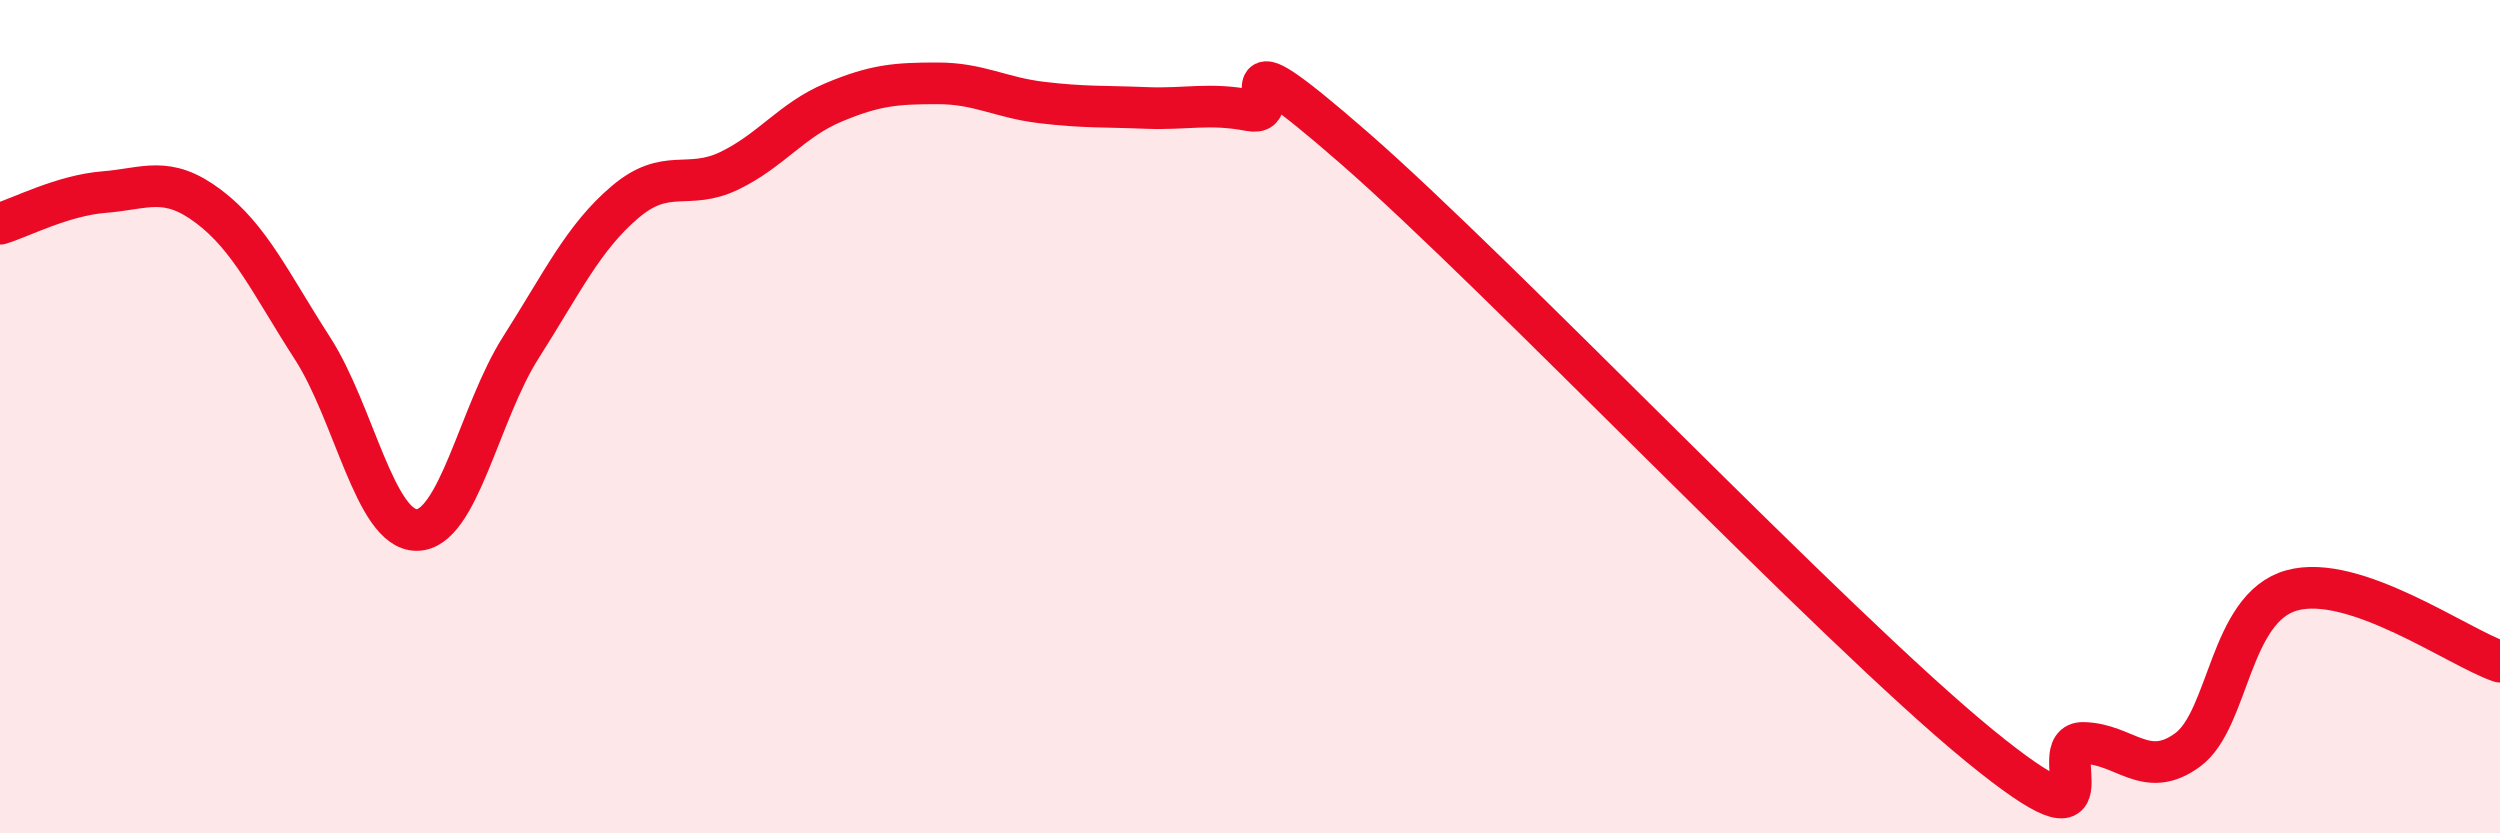
    <svg width="60" height="20" viewBox="0 0 60 20" xmlns="http://www.w3.org/2000/svg">
      <path
        d="M 0,5.37 C 0.5,5.22 1.5,4.69 2.5,4.61 C 3.5,4.53 4,4.2 5,4.95 C 6,5.7 6.5,6.81 7.5,8.36 C 8.5,9.91 9,12.72 10,12.72 C 11,12.72 11.5,9.91 12.5,8.34 C 13.5,6.77 14,5.7 15,4.85 C 16,4 16.5,4.58 17.5,4.1 C 18.5,3.62 19,2.88 20,2.46 C 21,2.04 21.5,2 22.5,2 C 23.5,2 24,2.34 25,2.46 C 26,2.58 26.5,2.55 27.5,2.59 C 28.5,2.63 29,2.46 30,2.65 C 31,2.84 29,0.5 32.5,3.55 C 36,6.6 44,15.03 47.5,17.89 C 51,20.75 49,17.81 50,17.83 C 51,17.85 51.5,18.73 52.5,18 C 53.5,17.27 53.5,14.59 55,14.17 C 56.5,13.75 59,15.54 60,15.88L60 20L0 20Z"
        fill="#EB0A25"
        opacity="0.1"
        stroke-linecap="round"
        stroke-linejoin="round"
      />
      <path
        d="M 0,5.37 C 0.5,5.22 1.5,4.69 2.5,4.61 C 3.5,4.53 4,4.2 5,4.95 C 6,5.7 6.5,6.81 7.5,8.36 C 8.5,9.91 9,12.72 10,12.72 C 11,12.72 11.5,9.91 12.5,8.34 C 13.5,6.77 14,5.7 15,4.85 C 16,4 16.5,4.58 17.5,4.1 C 18.5,3.62 19,2.88 20,2.46 C 21,2.04 21.5,2 22.5,2 C 23.5,2 24,2.34 25,2.46 C 26,2.58 26.5,2.55 27.5,2.59 C 28.5,2.63 29,2.46 30,2.65 C 31,2.84 29,0.5 32.5,3.55 C 36,6.6 44,15.03 47.5,17.89 C 51,20.75 49,17.81 50,17.83 C 51,17.85 51.5,18.73 52.5,18 C 53.5,17.27 53.5,14.59 55,14.17 C 56.5,13.75 59,15.54 60,15.88"
        stroke="#EB0A25"
        stroke-width="1"
        fill="none"
        stroke-linecap="round"
        stroke-linejoin="round"
      />
    </svg>
  